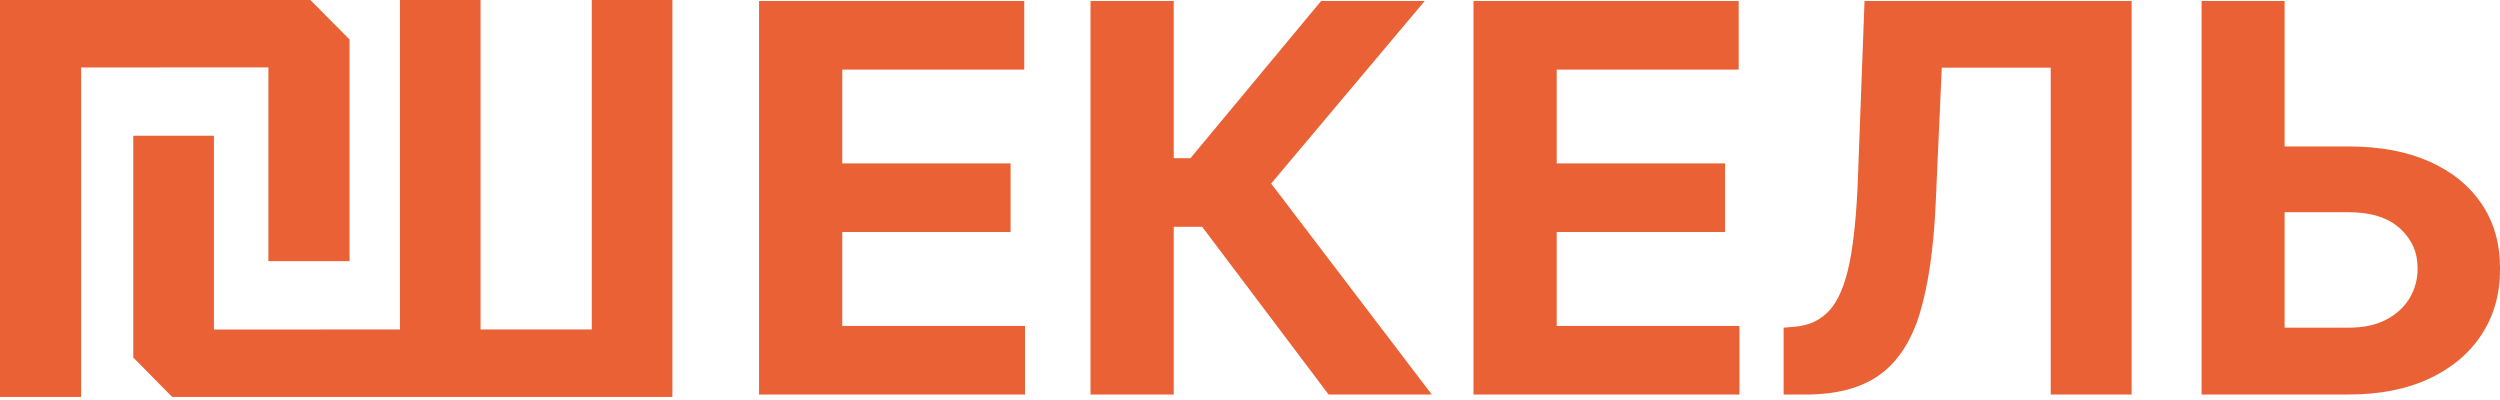 <?xml version="1.0" encoding="UTF-8"?> <svg xmlns="http://www.w3.org/2000/svg" width="681" height="109" viewBox="0 0 681 109" fill="none"> <g clip-path="url(#clip0_1900_1261)"> <path fill-rule="evenodd" clip-rule="evenodd" d="M75.168 0H84.533L95.211 10.74V71.131H73.112V18.352H43.696V18.369H22.099V108.121H0V18.369V0H73.112H75.168ZM161.203 0V89.743H130.902V0H108.945V89.743H87.494V89.769H58.267V36.982H36.309V97.39L46.902 108.121H56.224H58.267H183.16V0H161.203ZM206.765 107.471V0.273H279.003V18.959H229.432V44.503H275.281V63.189H229.432V88.785H279.21V107.471H206.765ZM361.914 107.471L327.471 61.776H319.726V107.471H297.059V0.273H319.726V43.09H324.283L359.872 0.273H388.087L346.26 49.999L390.017 107.471H361.914ZM401.379 0.273V107.471H473.824V88.785H424.046V63.189H469.895V44.503H424.046V18.959H473.617V0.273H401.379ZM485.862 107.47V89.258L488.894 88.999C492.805 88.68 495.959 87.19 498.371 84.519C500.774 81.849 502.584 77.576 503.79 71.7C504.996 65.816 505.771 57.907 506.116 47.965L507.899 0.281H580.654V107.479H558.616V18.433H528.937L527.266 55.754C526.706 67.763 525.284 77.567 523.001 85.174C520.718 92.781 517.083 98.398 512.112 102.034C507.141 105.661 500.344 107.479 491.728 107.479H485.862V107.47ZM622.327 57.805V89.258H639.756C643.839 89.258 647.277 88.518 650.068 87.036C652.859 85.554 654.979 83.581 656.426 81.126C657.873 78.662 658.58 75.965 658.545 73.036C658.58 68.78 656.986 65.179 653.755 62.224C650.525 59.269 645.864 57.805 639.756 57.805H622.327ZM639.756 39.894H622.327V0.273H599.713V107.462H639.756C648.268 107.462 655.608 106.015 661.768 103.12C667.927 100.226 672.683 96.211 676.034 91.059C679.385 85.907 681.04 79.971 681.005 73.234C681.04 66.472 679.385 60.587 676.034 55.599C672.683 50.611 667.927 46.743 661.768 44.003C655.608 41.264 648.268 39.894 639.756 39.894Z" fill="#E96134"></path> </g> <defs> <clipPath id="clip0_1900_1261"> <rect width="681" height="109" fill="white"></rect> </clipPath> </defs> </svg> 